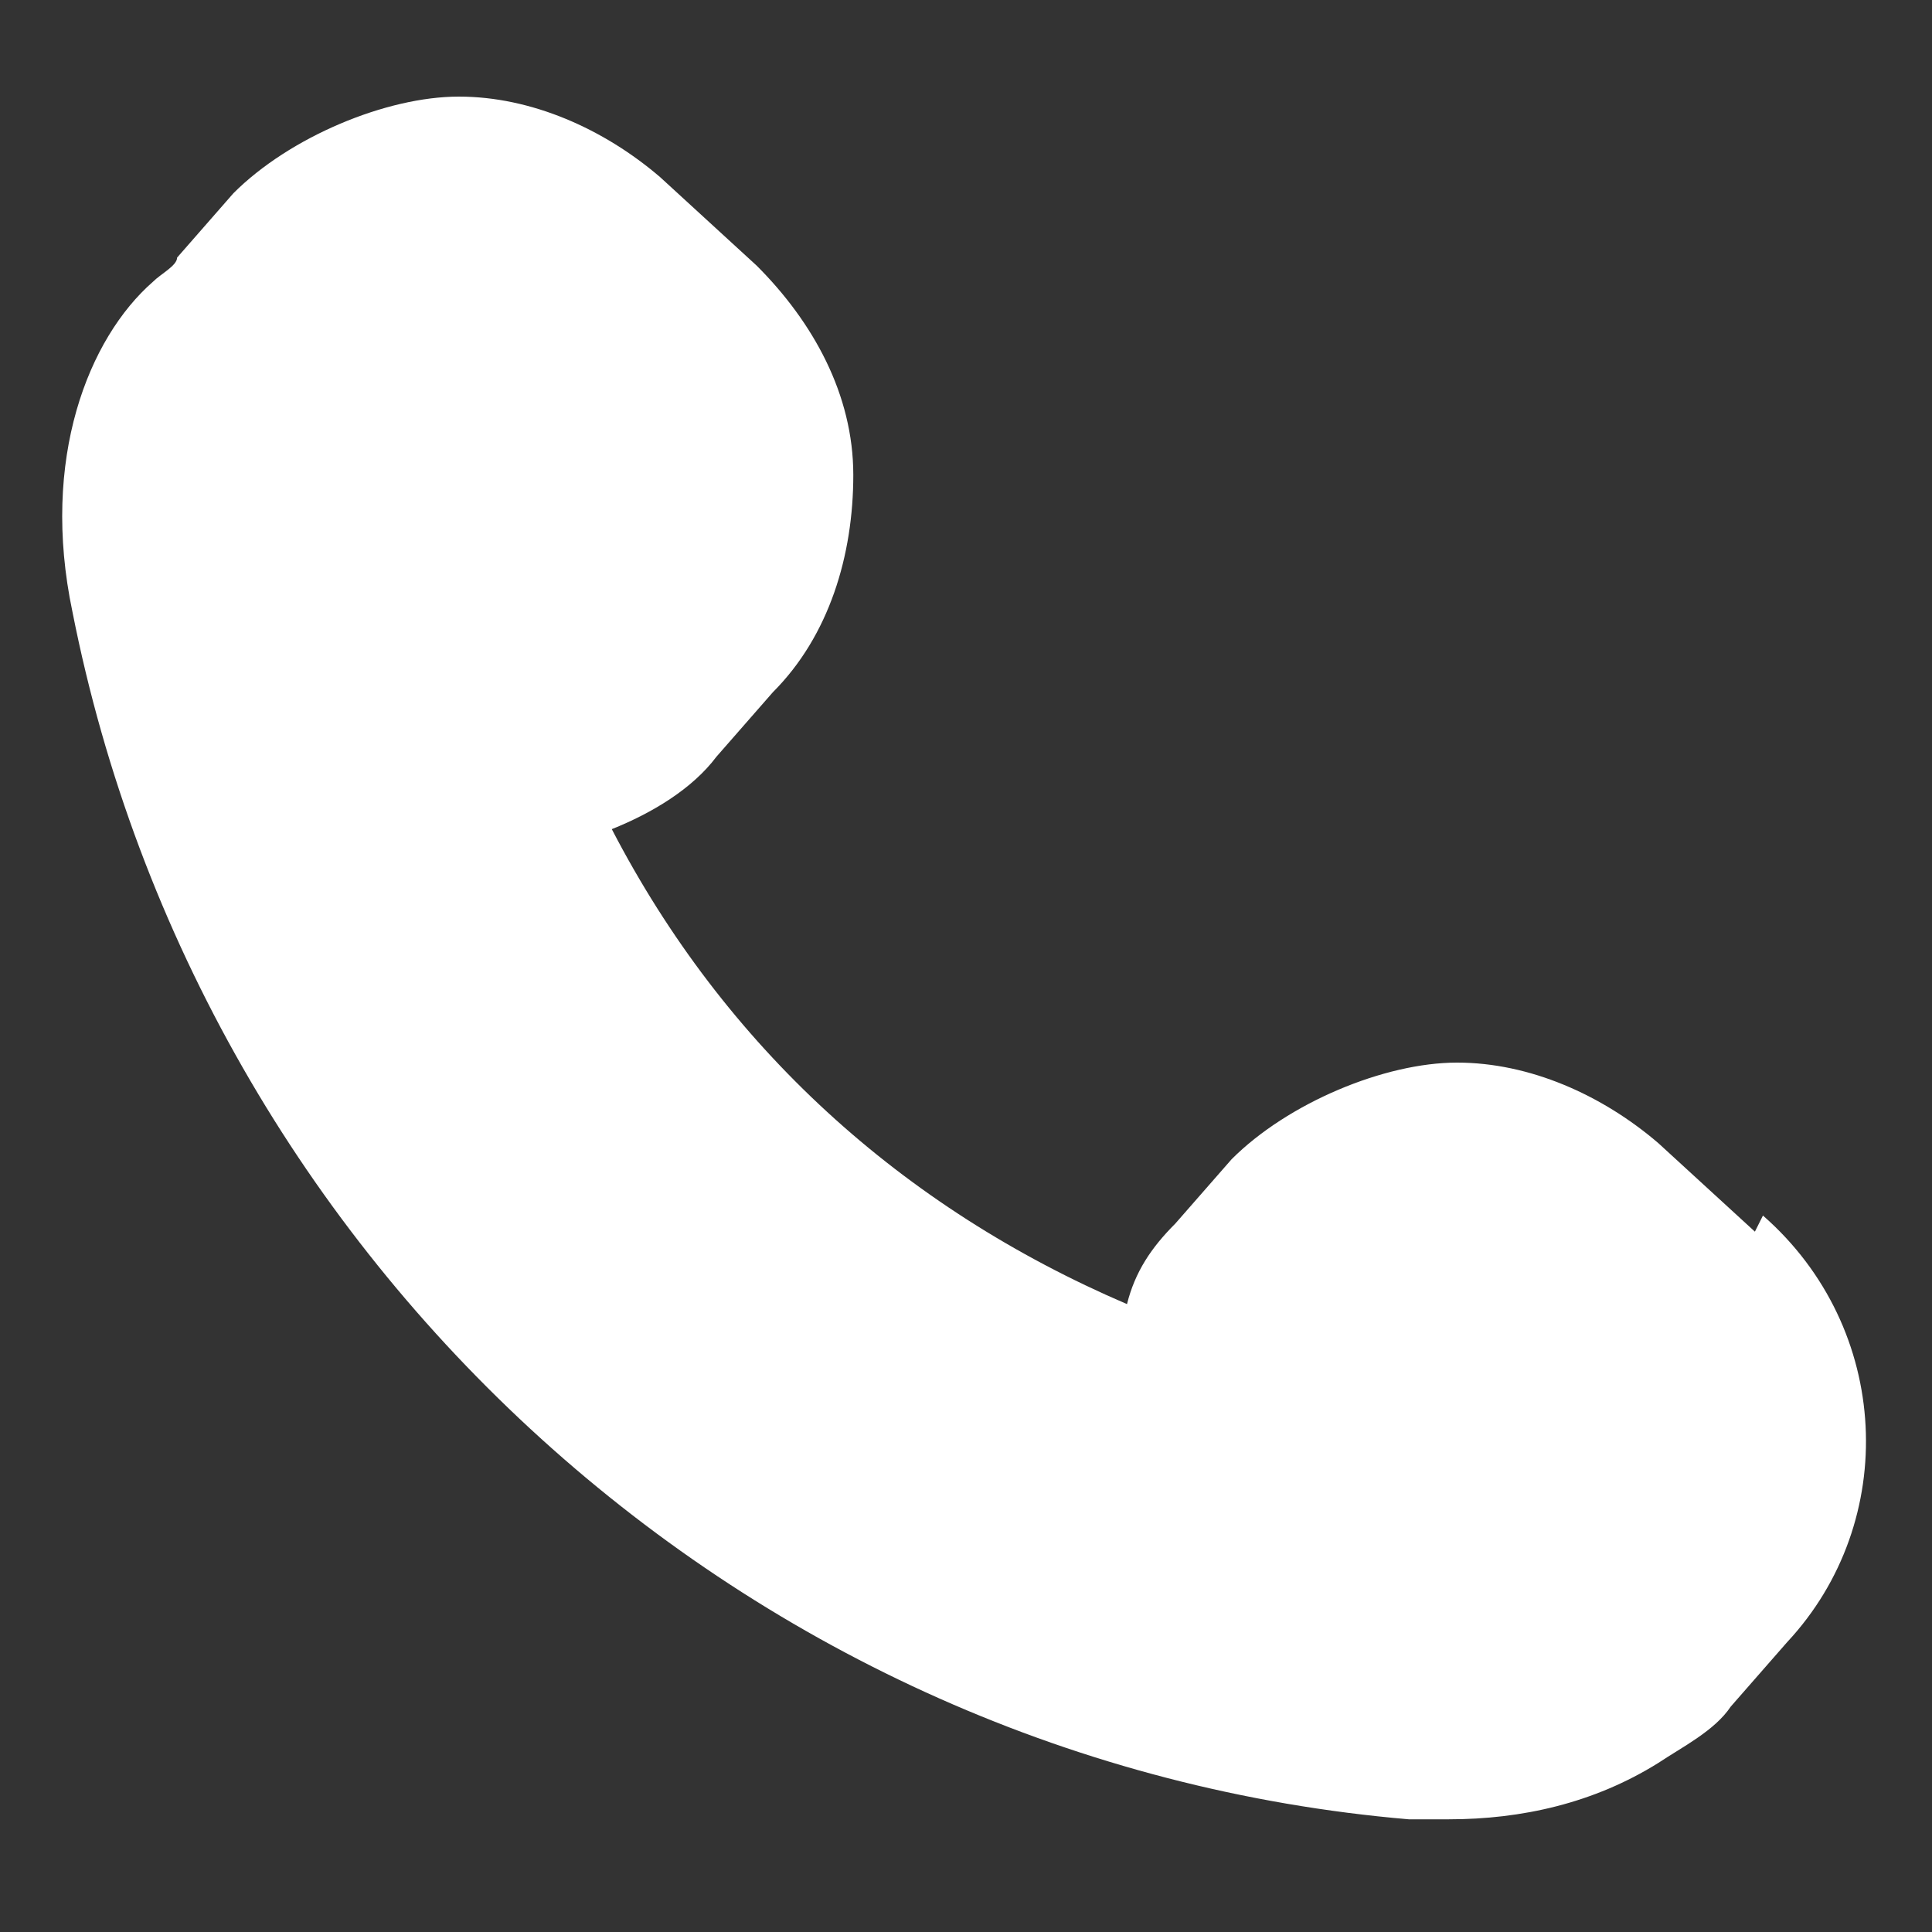 <?xml version="1.0" encoding="UTF-8"?>
<svg xmlns="http://www.w3.org/2000/svg" version="1.1" viewBox="0 0 24 24">
  <rect x="0" y="0" width="24" height="24" fill="#333333" stroke="none"/>
  <defs>
    <style>
      .cls-1 {
        fill: #272525;
      }

      .cls-1, .cls-2 {
        stroke-width: 0px;
      }

      .cls-3 {
        fill: none;
        stroke: #fff;
        stroke-linecap: round;
        stroke-linejoin: round;
        stroke-width: 1.5px;
      }

      .cls-3, .cls-4 {
        display: none;
      }

      .cls-2 {
        fill: #fff;
      }
    </style>
  </defs>
  <g id="Layer_2" data-name="Layer 2" class="cls-4">
    <rect class="cls-1" width="24" height="24"/>
  </g>
  <g id="Layer_1" data-name="Layer 1">
    <path class="cls-3" d="M12,12c2.8,0,5-2.2,5-5s-2.2-5-5-5-5,2.2-5,5,2.2,5,5,5Z"/>
    <path class="cls-3" d="M20.6,22c0-3.9-3.9-7-8.6-7s-8.6,3.1-8.6,7"/>
    <path class="cls-2" d="M21.8,15.3l-1.2-1.1c-.7-.6-1.6-1-2.5-1s-2.1.5-2.8,1.2l-.7.8c-.3.3-.5.6-.6,1-2.8-1.2-5-3.2-6.4-5.9.5-.2,1-.5,1.3-.9l.7-.8c.7-.7,1-1.7,1-2.7,0-1-.5-1.9-1.2-2.6l-1.2-1.1c-.7-.6-1.6-1-2.5-1s-2.1.5-2.8,1.2l-.7.8c0,.1-.2.2-.3.3-.8.7-1.4,2.2-1,4.1,1.6,8.1,8.4,14.3,16.6,15,.2,0,.4,0,.5,0,.9,0,1.8-.2,2.6-.7.3-.2.7-.4.9-.7l.7-.8c1.4-1.5,1.3-3.9-.3-5.3Z"/>
  </g>
</svg>